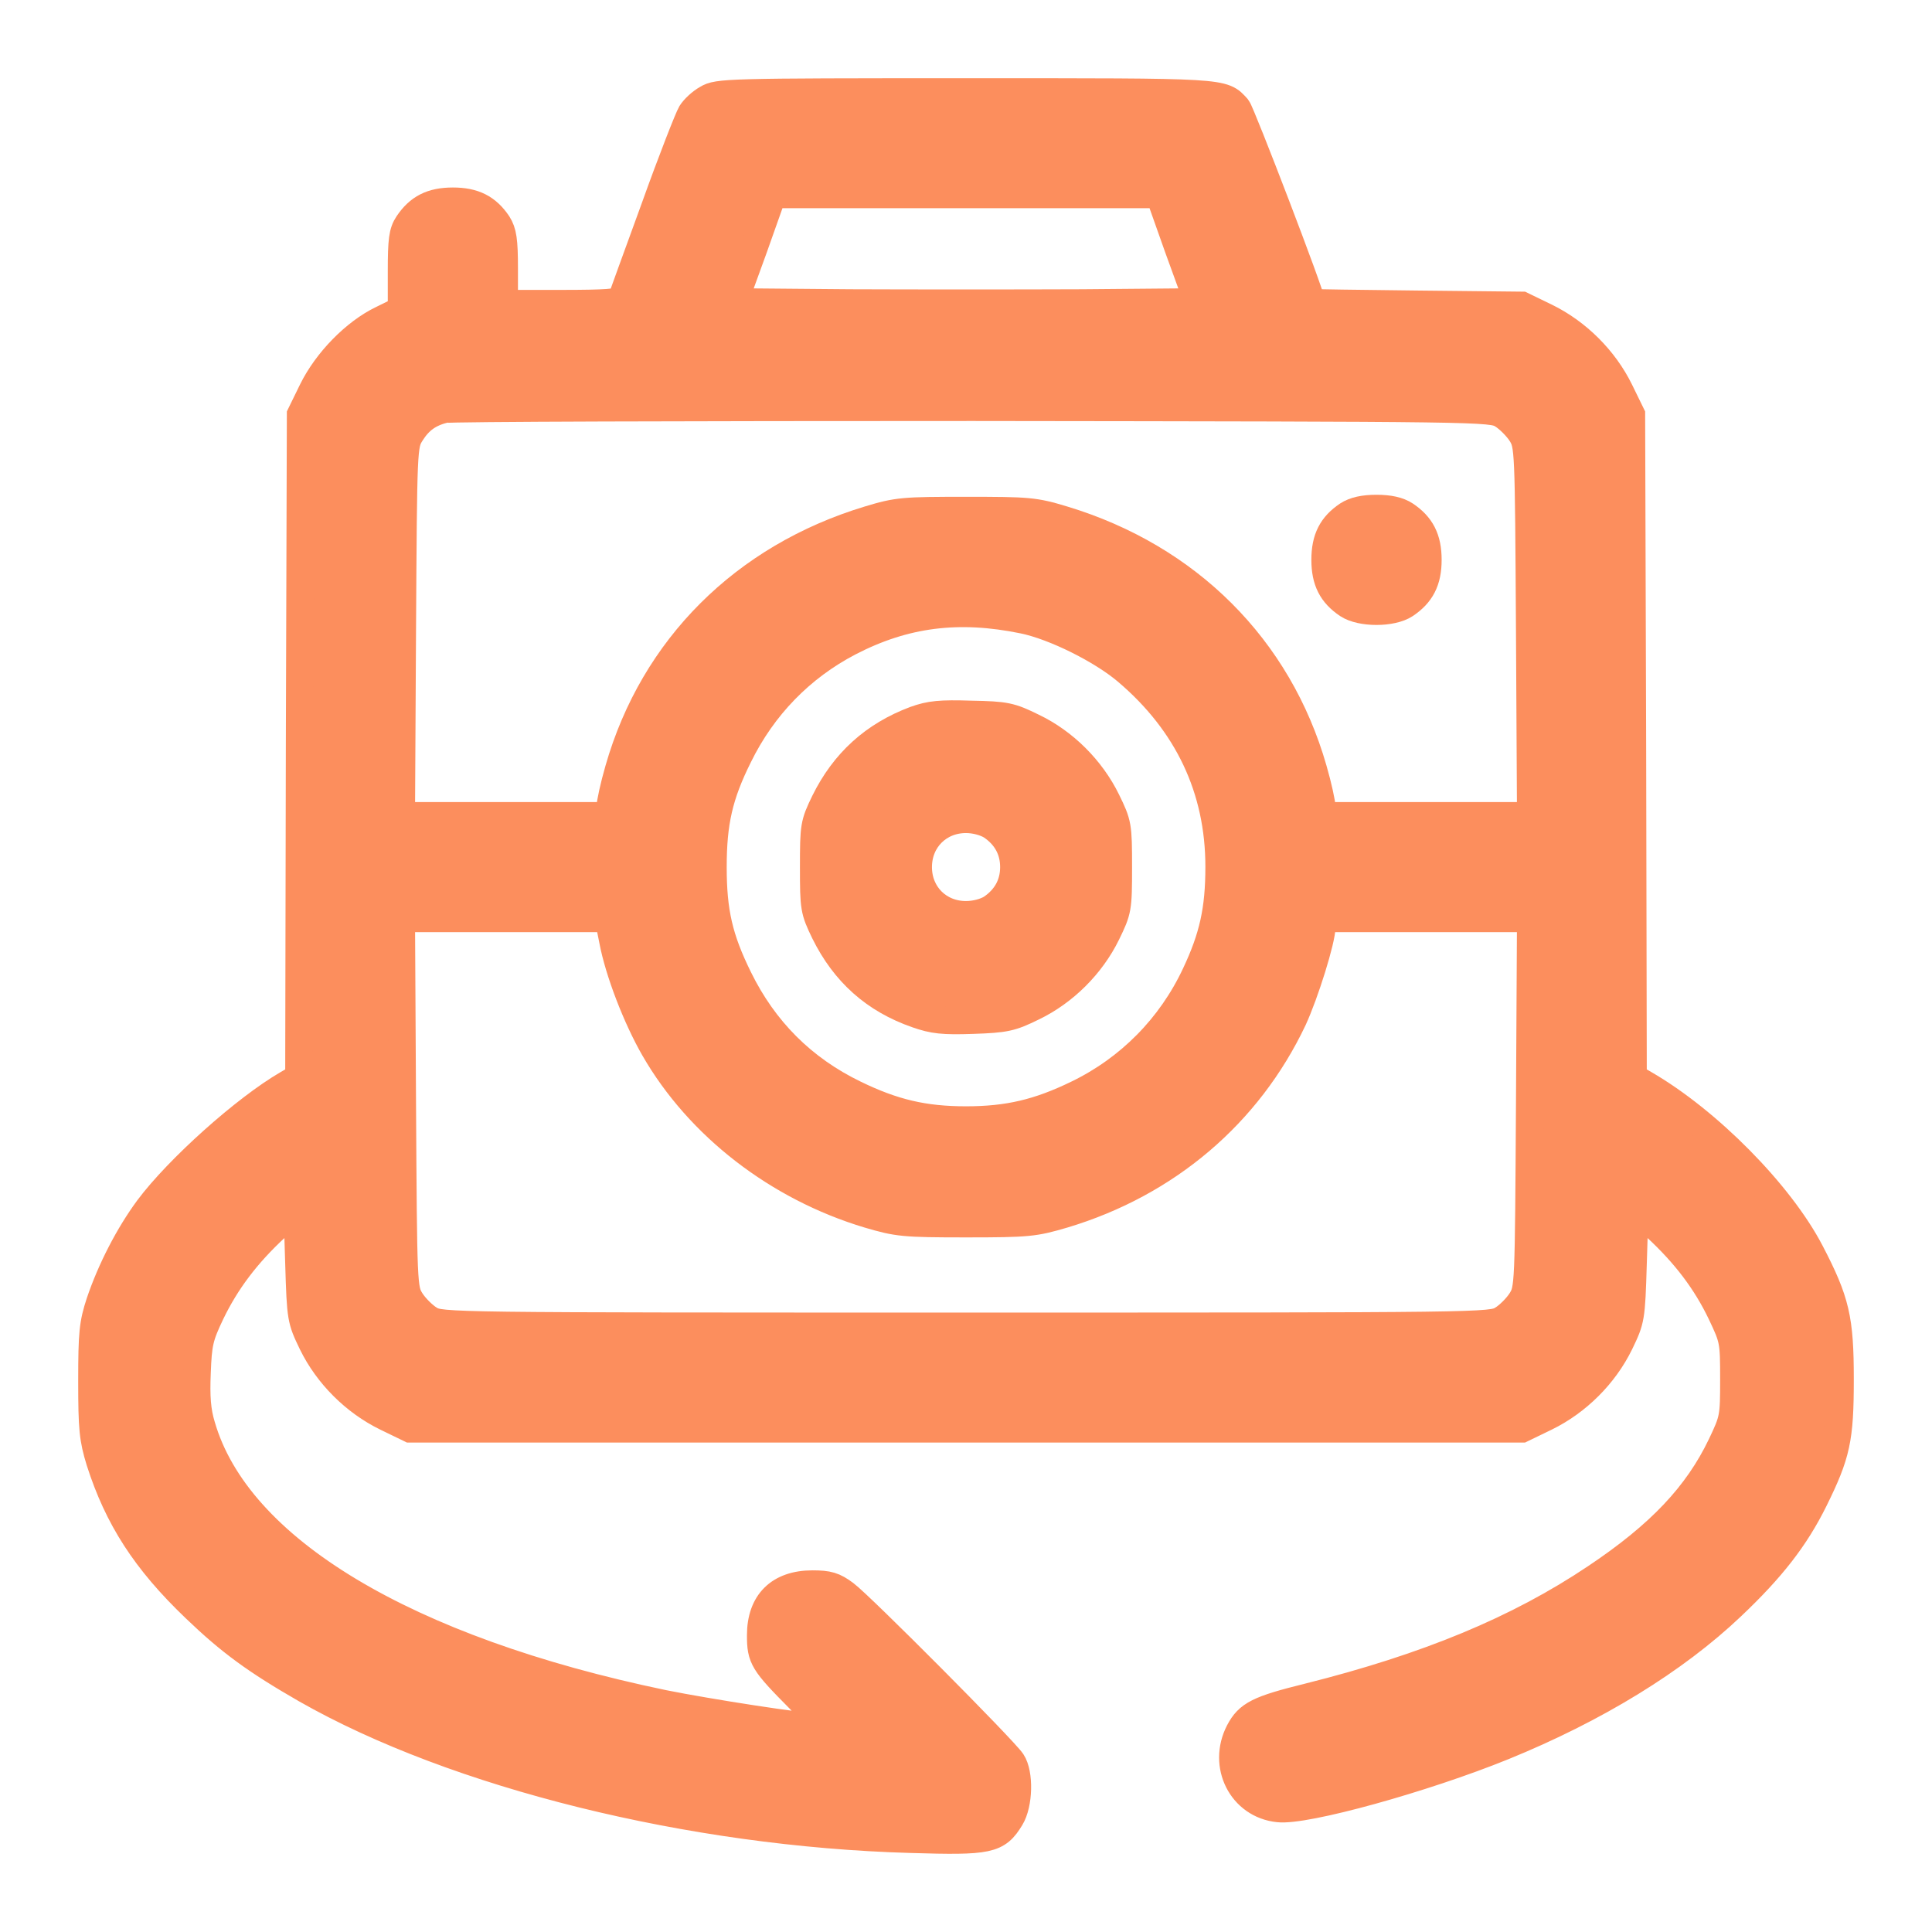 <svg width="21" height="21" viewBox="0 0 21 21" fill="none" xmlns="http://www.w3.org/2000/svg">
<path d="M7.685 1.074C7.618 1.111 7.544 1.182 7.514 1.23C7.485 1.278 7.302 1.742 7.116 2.262C6.927 2.781 6.763 3.231 6.756 3.253C6.741 3.29 6.577 3.301 6.109 3.301H5.48V2.919C5.48 2.611 5.466 2.522 5.41 2.433C5.295 2.262 5.153 2.188 4.923 2.188C4.692 2.188 4.551 2.262 4.436 2.433C4.376 2.522 4.365 2.611 4.365 2.952V3.368L4.153 3.472C3.859 3.613 3.551 3.928 3.395 4.247L3.268 4.507L3.257 8.107L3.25 11.711L3.127 11.782C2.666 12.049 1.937 12.702 1.613 13.136C1.402 13.422 1.208 13.797 1.086 14.157C1.011 14.387 1 14.487 1 15.011C1 15.53 1.011 15.638 1.086 15.883C1.283 16.499 1.58 16.963 2.123 17.482C2.502 17.846 2.781 18.05 3.324 18.362C4.952 19.29 7.511 19.924 9.901 19.991C10.753 20.017 10.838 19.999 10.983 19.761C11.076 19.609 11.084 19.279 10.998 19.149C10.909 19.015 9.355 17.453 9.184 17.326C9.065 17.237 9.002 17.219 8.831 17.219C8.47 17.219 8.269 17.419 8.269 17.775C8.269 18.024 8.295 18.069 8.693 18.47C8.938 18.722 8.979 18.777 8.909 18.777C8.734 18.777 7.708 18.618 7.209 18.518C4.406 17.935 2.577 16.837 2.19 15.497C2.141 15.337 2.13 15.181 2.141 14.921C2.153 14.602 2.168 14.532 2.29 14.276C2.458 13.927 2.681 13.633 2.997 13.34L3.231 13.121L3.25 13.734C3.268 14.335 3.272 14.346 3.395 14.602C3.562 14.944 3.856 15.237 4.198 15.404L4.458 15.53H10.5H16.542L16.802 15.404C17.144 15.237 17.438 14.944 17.605 14.602C17.728 14.346 17.732 14.335 17.75 13.734L17.769 13.121L18.003 13.34C18.319 13.633 18.543 13.927 18.71 14.276C18.844 14.558 18.847 14.576 18.847 14.992C18.847 15.408 18.844 15.426 18.71 15.708C18.45 16.25 18.044 16.681 17.345 17.148C16.505 17.712 15.52 18.121 14.218 18.447C13.675 18.581 13.568 18.637 13.471 18.822C13.281 19.189 13.497 19.616 13.895 19.657C14.185 19.691 15.475 19.334 16.341 18.982C17.345 18.573 18.204 18.046 18.821 17.46C19.256 17.048 19.513 16.718 19.717 16.306C19.963 15.808 20 15.641 20 14.992C20 14.335 19.955 14.142 19.677 13.608C19.346 12.973 18.565 12.182 17.873 11.782L17.75 11.711L17.743 8.107L17.732 4.507L17.605 4.247C17.438 3.906 17.144 3.613 16.802 3.446L16.542 3.32L15.401 3.308C14.768 3.301 14.255 3.294 14.255 3.29C14.255 3.216 13.493 1.23 13.448 1.174C13.285 0.996 13.356 1 10.493 1C7.894 1 7.801 1.004 7.685 1.074ZM12.809 2.7L13.021 3.283L11.761 3.294C11.065 3.297 9.935 3.297 9.24 3.294L7.979 3.283L8.191 2.7L8.399 2.113H10.5H12.601L12.809 2.7ZM16.33 4.507C16.397 4.548 16.49 4.641 16.535 4.711C16.616 4.841 16.616 4.86 16.628 6.853L16.639 8.868H15.501H14.367V8.779C14.367 8.731 14.326 8.542 14.274 8.363C13.895 7.038 12.909 6.059 11.56 5.65C11.244 5.554 11.18 5.55 10.5 5.55C9.82 5.55 9.756 5.554 9.44 5.65C8.091 6.059 7.105 7.038 6.726 8.363C6.674 8.542 6.633 8.731 6.633 8.779V8.868H5.499H4.361L4.372 6.853C4.384 4.856 4.384 4.841 4.465 4.711C4.555 4.567 4.662 4.489 4.83 4.448C4.893 4.433 7.477 4.426 10.574 4.426C16.137 4.433 16.207 4.433 16.33 4.507ZM11.125 6.738C11.463 6.808 11.976 7.064 12.248 7.295C12.913 7.859 13.252 8.579 13.252 9.421C13.252 9.892 13.184 10.189 12.995 10.59C12.727 11.162 12.277 11.618 11.708 11.893C11.288 12.097 10.957 12.175 10.5 12.175C10.043 12.175 9.712 12.097 9.292 11.893C8.723 11.618 8.303 11.195 8.027 10.631C7.815 10.2 7.749 9.911 7.749 9.425C7.749 8.939 7.815 8.645 8.027 8.219C8.291 7.68 8.704 7.254 9.232 6.979C9.834 6.667 10.422 6.593 11.125 6.738ZM6.663 10.226C6.726 10.56 6.919 11.062 7.113 11.399C7.596 12.238 8.451 12.902 9.44 13.199C9.756 13.292 9.82 13.3 10.5 13.3C11.18 13.3 11.244 13.292 11.56 13.199C12.683 12.862 13.568 12.108 14.055 11.08C14.185 10.798 14.367 10.215 14.367 10.071V9.982H15.501H16.639L16.628 11.993C16.616 13.99 16.616 14.008 16.535 14.138C16.49 14.209 16.397 14.302 16.33 14.342C16.207 14.417 16.14 14.417 10.5 14.417C4.859 14.417 4.793 14.417 4.67 14.342C4.603 14.302 4.51 14.209 4.465 14.138C4.384 14.008 4.384 13.99 4.372 11.993L4.361 9.982H5.488H6.614L6.663 10.226Z" fill="#FC8E5D" stroke="#FC8E5D" stroke-width="0.3"/>
<path d="M14.649 5.598C14.478 5.713 14.404 5.854 14.404 6.085C14.404 6.315 14.478 6.456 14.649 6.571C14.794 6.667 15.129 6.667 15.274 6.571C15.445 6.456 15.52 6.315 15.52 6.085C15.52 5.854 15.445 5.713 15.274 5.598C15.2 5.55 15.099 5.528 14.962 5.528C14.824 5.528 14.724 5.55 14.649 5.598Z" fill="#FC8E5D" stroke="#FC8E5D" stroke-width="0.3"/>
<path d="M9.946 7.825C9.5 7.992 9.176 8.285 8.964 8.716C8.849 8.953 8.845 8.979 8.845 9.425C8.845 9.87 8.849 9.896 8.964 10.134C9.18 10.572 9.507 10.865 9.965 11.024C10.147 11.088 10.251 11.099 10.574 11.088C10.928 11.076 10.991 11.062 11.225 10.947C11.567 10.783 11.861 10.49 12.028 10.149C12.151 9.896 12.155 9.878 12.155 9.425C12.155 8.972 12.151 8.953 12.028 8.701C11.861 8.36 11.567 8.066 11.225 7.903C10.983 7.784 10.931 7.773 10.556 7.766C10.221 7.755 10.11 7.766 9.946 7.825ZM10.775 8.976C10.935 9.083 11.021 9.236 11.021 9.425C11.021 9.614 10.935 9.766 10.775 9.874C10.708 9.915 10.6 9.944 10.5 9.944C10.203 9.944 9.98 9.722 9.98 9.425C9.98 9.128 10.203 8.905 10.5 8.905C10.6 8.905 10.708 8.935 10.775 8.976Z" fill="#FC8E5D" stroke="#FC8E5D" stroke-width="0.3"/>
</svg>

